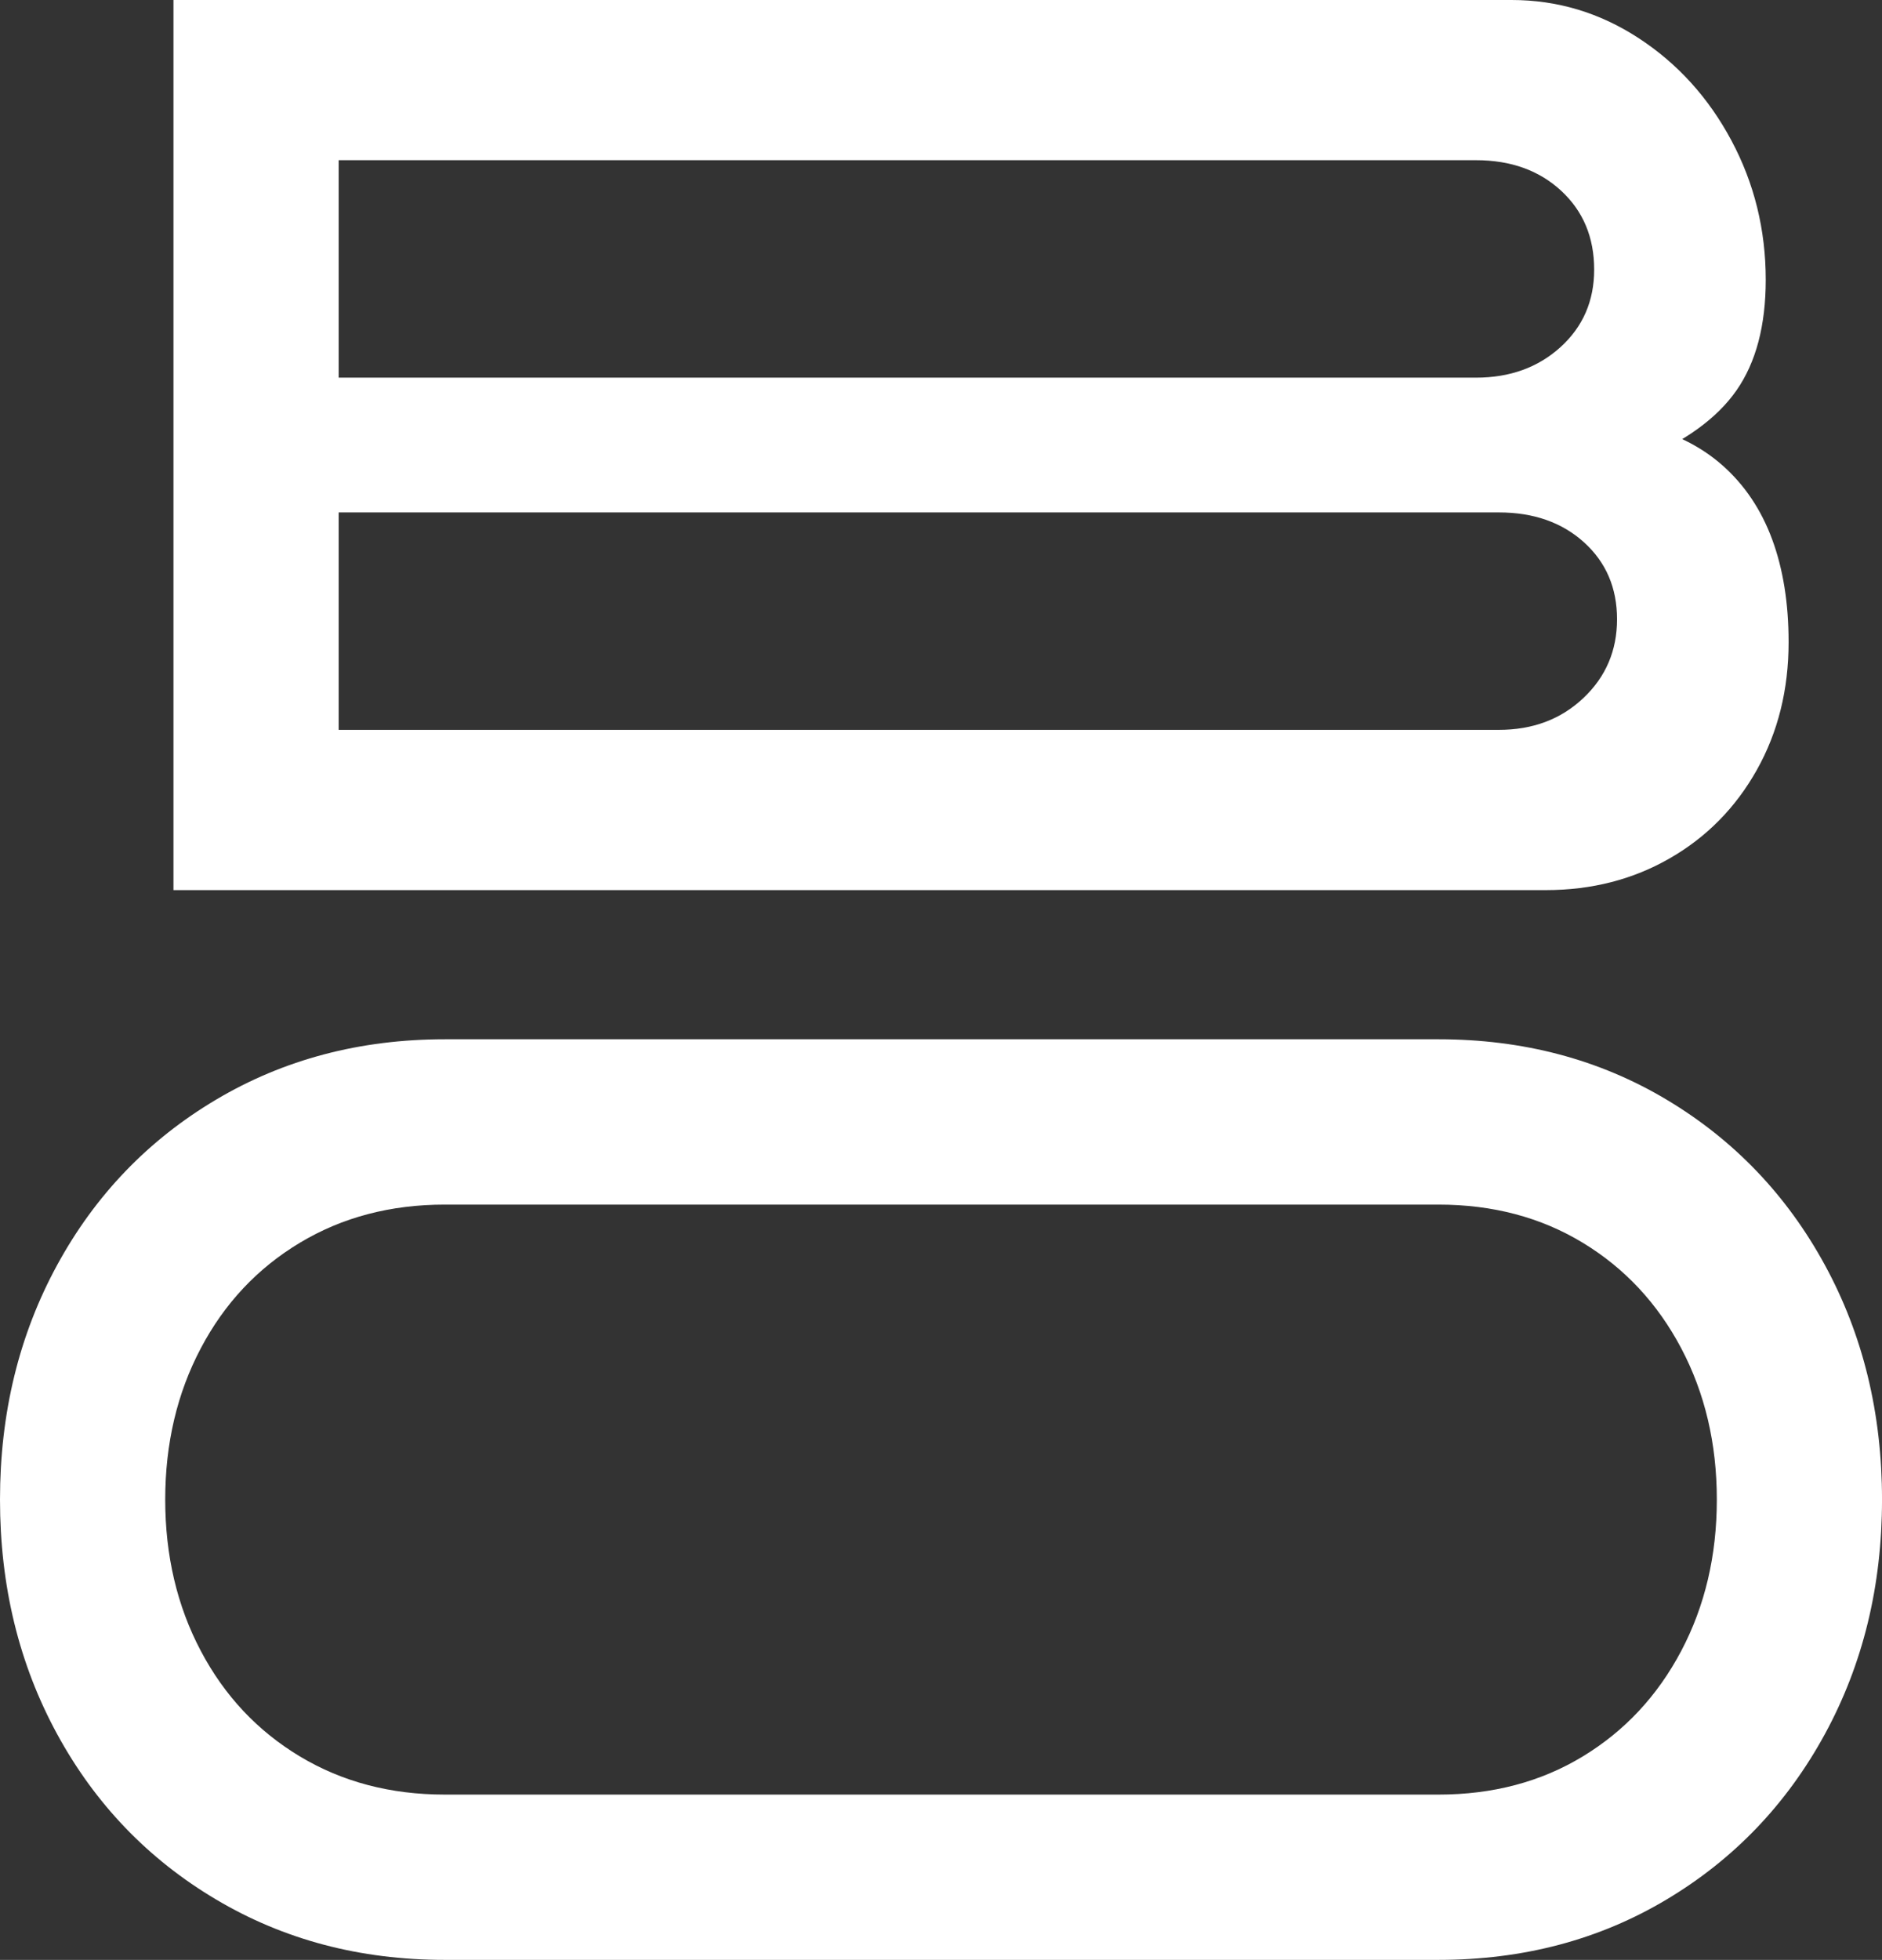 <?xml version="1.0" encoding="UTF-8"?>
<svg id="Layer_1" data-name="Layer 1" xmlns="http://www.w3.org/2000/svg" viewBox="0 0 83.04 86.423">
  <rect x="0" y="0" width="83.04" height="86.423" fill="#333333" stroke="none"/>
  <path id="fullLogo" d="M7.654,0h59.042c2.019,0,3.887,.56,5.607,1.682,1.719,1.121,3.084,2.627,4.093,4.514,1.009,1.888,1.514,3.935,1.514,6.14,0,2.019-.43,3.644-1.29,4.878-.86,1.233-2.28,2.262-4.261,3.084v-1.57c1.458,.336,2.672,.935,3.644,1.794,.972,.86,1.701,1.944,2.187,3.252,.485,1.309,.729,2.823,.729,4.542,0,2.094-.468,3.972-1.402,5.635-.935,1.664-2.214,2.963-3.841,3.897-1.626,.935-3.448,1.402-5.467,1.402H7.654V0Zm57.472,16.653c1.495,0,2.738-.449,3.728-1.346,.99-.897,1.486-2.037,1.486-3.42,0-1.42-.486-2.579-1.458-3.477-.972-.897-2.224-1.346-3.756-1.346H14.943v9.588h50.183Zm1.009,15.531c1.495,0,2.738-.467,3.728-1.402,.99-.934,1.486-2.093,1.486-3.476s-.486-2.514-1.458-3.393c-.972-.877-2.224-1.317-3.756-1.317H14.943v9.588h51.192Z" style="fill: #fff;"/>
  <path id="fullLogo-2" data-name="fullLogo" d="M9.532,83.759c-2.991-1.775-5.327-4.205-7.009-7.289-1.682-3.083-2.523-6.532-2.523-10.345s.841-7.261,2.523-10.345c1.682-3.083,4.018-5.513,7.009-7.289,2.99-1.775,6.354-2.663,10.092-2.663H63.472c3.737,0,7.093,.888,10.065,2.663,2.972,1.776,5.299,4.206,6.981,7.289,1.682,3.084,2.523,6.532,2.523,10.345s-.841,7.261-2.523,10.345c-1.682,3.084-4.009,5.514-6.981,7.289-2.972,1.776-6.327,2.664-10.065,2.664H19.625c-3.738,0-7.103-.888-10.092-2.664Zm53.94-4.625c2.392,0,4.514-.56,6.364-1.682,1.851-1.122,3.299-2.672,4.346-4.654,1.046-1.981,1.57-4.206,1.57-6.672s-.524-4.691-1.57-6.672c-1.047-1.981-2.495-3.533-4.346-4.654-1.85-1.122-3.972-1.682-6.364-1.682H19.625c-2.393,0-4.523,.56-6.392,1.682-1.87,1.121-3.328,2.673-4.373,4.654-1.047,1.981-1.57,4.205-1.57,6.672s.523,4.691,1.57,6.672c1.046,1.981,2.504,3.532,4.373,4.654,1.869,1.122,3.999,1.682,6.392,1.682H63.472Z" style="fill: #fff;"/>
</svg>
